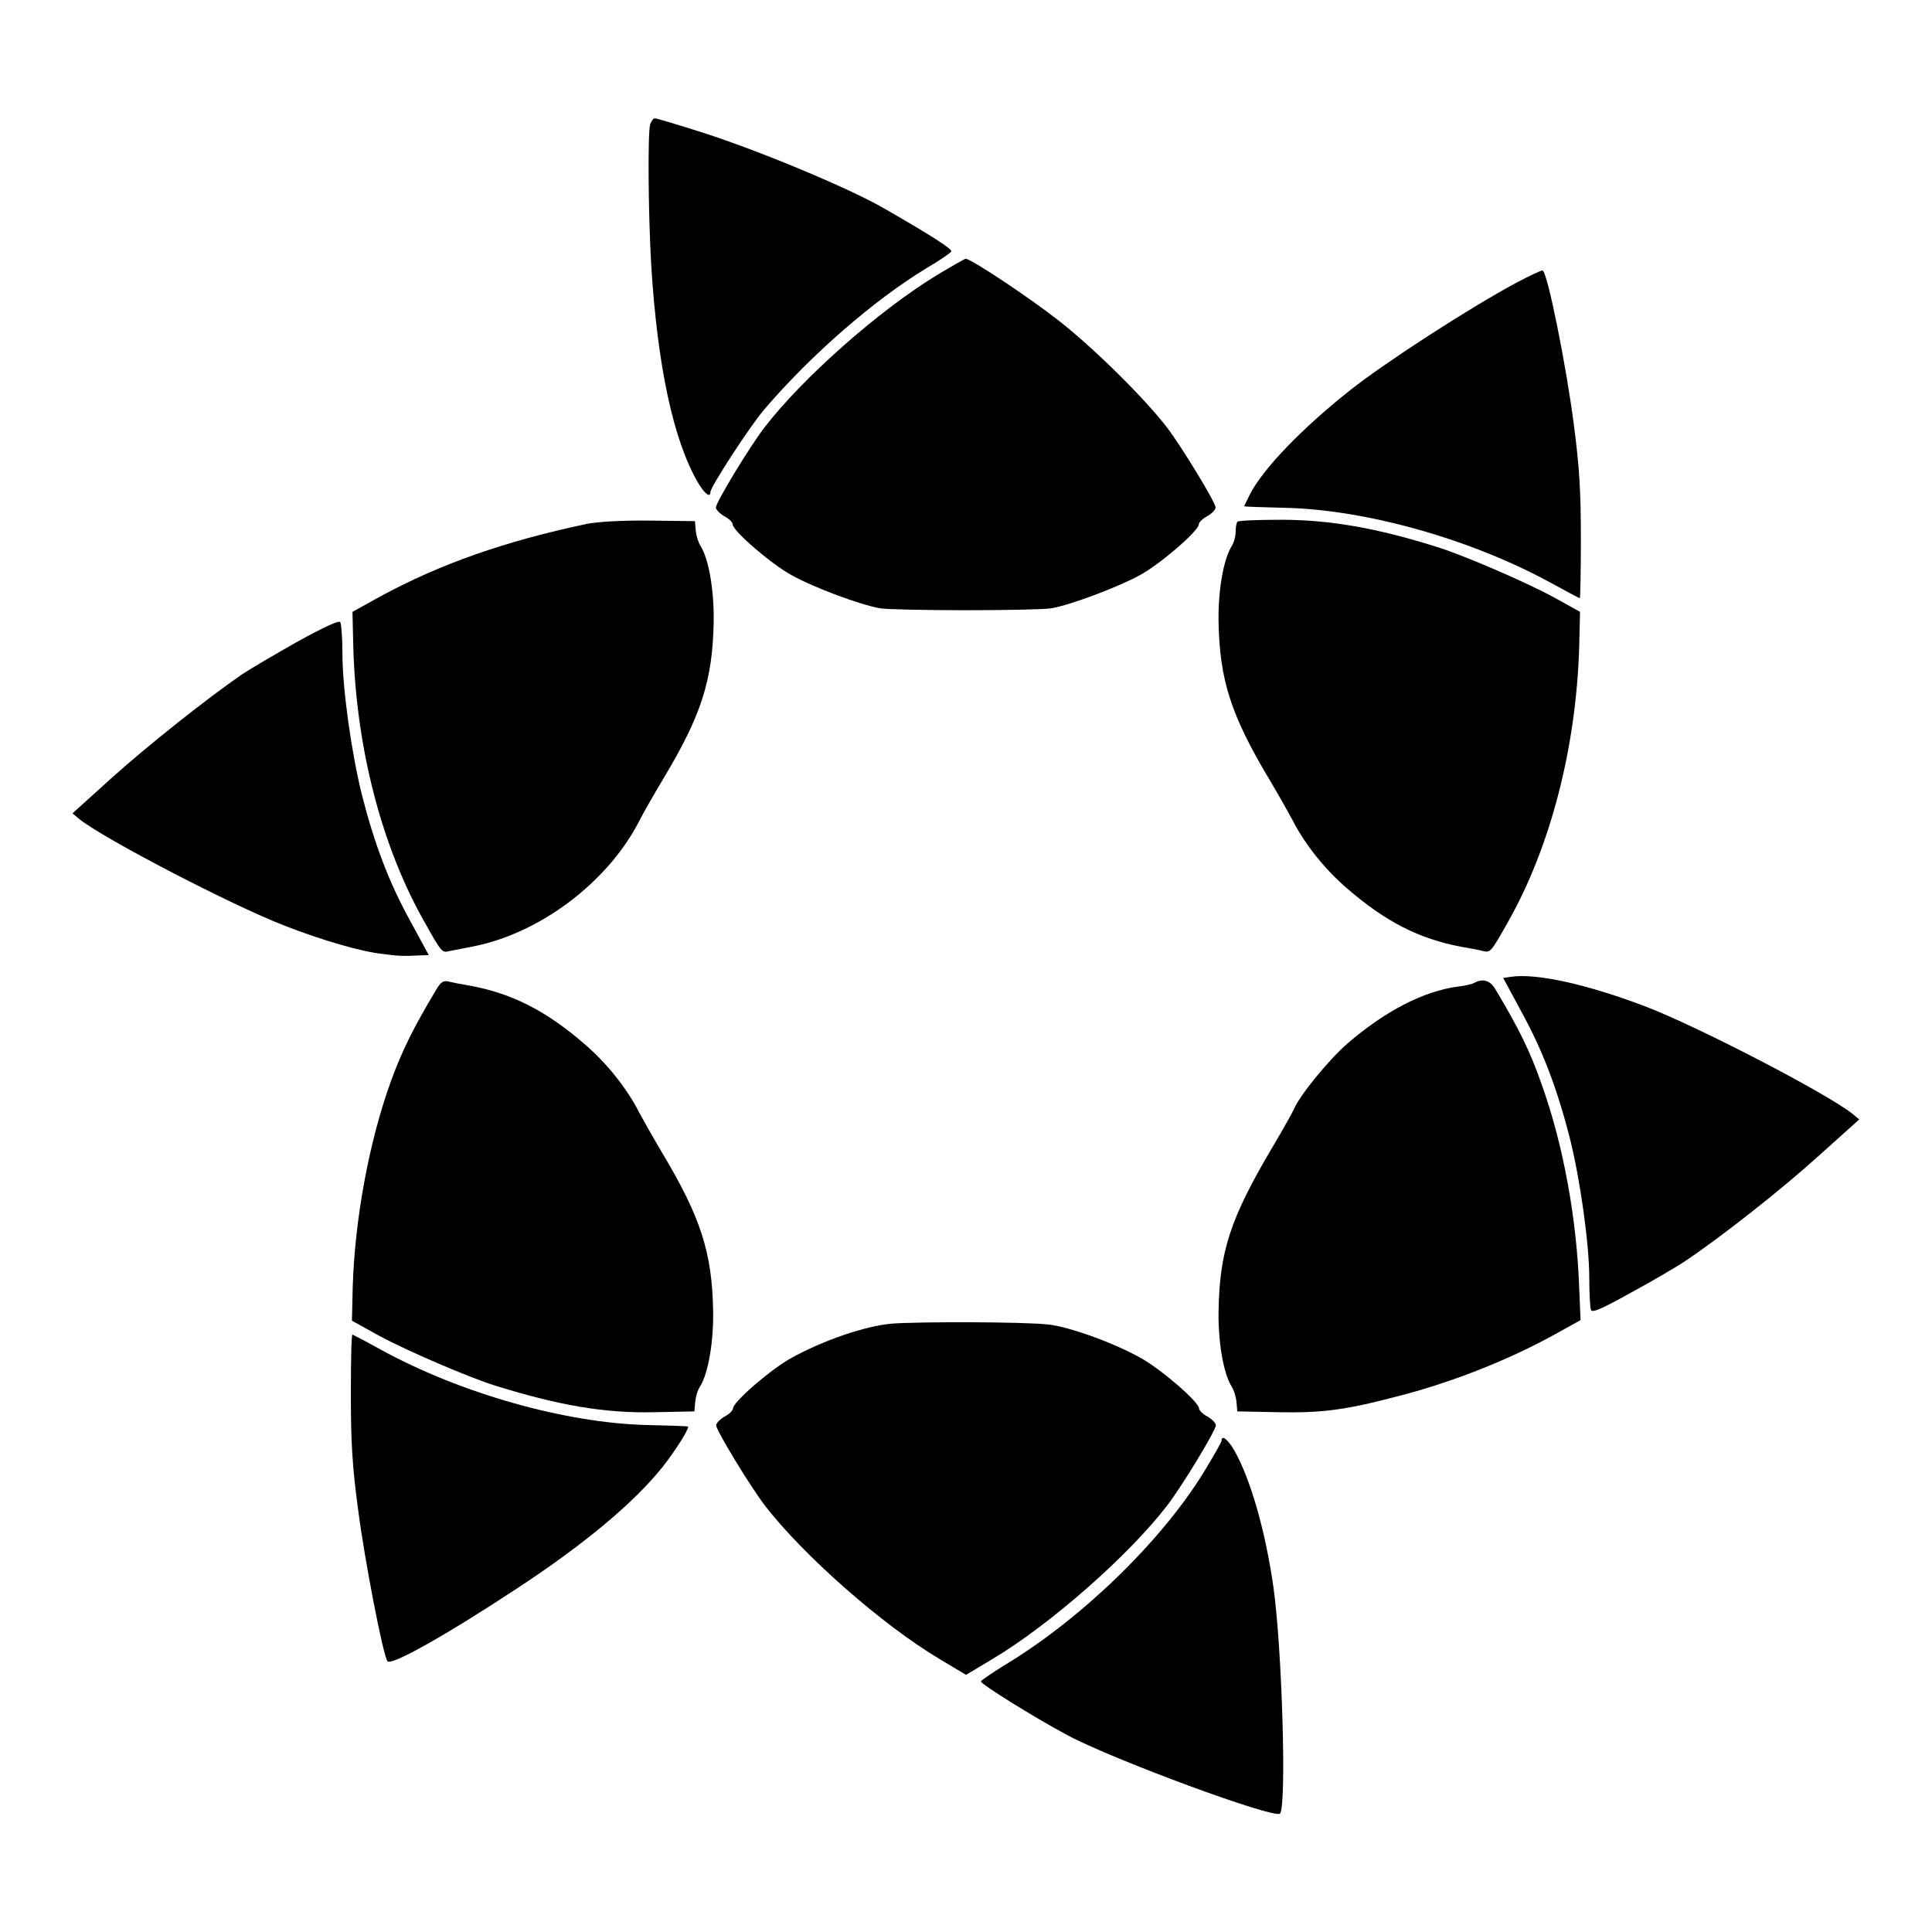<?xml version="1.0" encoding="UTF-8"?>
<!-- Uploaded to: ICON Repo, www.iconrepo.com, Generator: ICON Repo Mixer Tools -->
<svg fill="#000000" width="800px" height="800px" version="1.1" viewBox="144 144 512 512" xmlns="http://www.w3.org/2000/svg">
 <g>
  <path d="m316.29 176.95c-0.648 2.664-0.504 23.391 0.289 37.281 1.656 26.773 5.828 46.352 12.379 57.648 1.727 2.949 3.312 4.176 3.312 2.519 0-1.367 10.578-17.633 14.324-21.953 12.379-14.465 28.934-28.859 42.895-37.355 3.598-2.086 6.551-4.176 6.621-4.461 0.215-0.648-5.109-4.102-17.633-11.301-9.43-5.469-33.324-15.402-48.148-20.152-6.551-2.086-12.309-3.816-12.738-3.816-0.438-0.062-0.941 0.656-1.301 1.59z"/>
  <path d="m392.3 216.9c-15.473 9.43-35.625 27.277-45.703 40.375-3.887 5.039-12.883 19.863-12.883 21.23 0 0.504 1.008 1.582 2.231 2.305 1.297 0.648 2.231 1.656 2.231 2.16 0 1.727 10.293 10.578 15.617 13.457 5.902 3.312 18.352 7.918 23.465 8.781 1.582 0.289 11.805 0.504 22.672 0.504 10.867 0 21.16-0.215 22.672-0.504 5.039-0.863 17.562-5.543 23.465-8.781 5.324-2.879 15.617-11.73 15.617-13.457 0-0.504 1.008-1.512 2.231-2.16 1.297-0.719 2.231-1.801 2.231-2.305 0-1.367-8.996-16.121-12.883-21.23-6.047-7.844-19.578-21.23-28.934-28.5-8.133-6.332-23.031-16.195-24.398-16.195-0.145-0.07-3.668 1.945-7.629 4.32z"/>
  <path d="m545.89 218.91c-12.379 6.621-35.051 21.305-44.191 28.574-12.957 10.293-23.102 20.871-26.559 27.711-0.719 1.582-1.441 2.879-1.441 2.949 0 0.145 4.894 0.289 10.941 0.434 21.52 0.504 49.301 8.348 70.461 19.938 4.031 2.231 7.484 4.031 7.559 4.031 0.145 0 0.289-7.055 0.289-15.762 0-12.379-0.359-18.855-1.871-30.301-1.941-15.188-6.981-40.449-8.277-40.809-0.289-0.074-3.383 1.363-6.91 3.234z"/>
  <path d="m299.52 282.83c-21.734 4.606-38.793 10.578-54.844 19.289l-7.269 4.031 0.215 9.141c0.719 26.848 7.559 53.262 19 73.27 4.391 7.844 4.535 7.988 6.477 7.484 1.008-0.215 3.672-0.719 5.902-1.152 17.922-3.383 36.129-17.059 44.48-33.469 0.938-1.871 3.742-6.766 6.191-10.867 10.219-16.984 13.172-26.27 13.457-41.746 0.145-8.277-1.297-16.699-3.453-20.082-0.574-0.863-1.152-2.664-1.297-4.102l-0.215-2.519-11.875-0.145c-7.699-0.07-13.672 0.289-16.77 0.867z"/>
  <path d="m471.97 282.25c-0.289 0.215-0.504 1.441-0.504 2.59 0 1.223-0.434 2.879-1.008 3.816-2.231 3.527-3.672 11.805-3.527 20.152 0.289 15.473 3.312 24.758 13.457 41.746 2.445 4.102 5.184 8.996 6.191 10.867 3.168 6.262 8.637 13.098 14.465 18.066 10.148 8.781 19.074 13.316 30.086 15.402 2.231 0.359 4.82 0.863 5.902 1.152 1.941 0.434 2.086 0.289 6.477-7.484 11.371-20.008 18.211-46.422 19-73.27l0.215-9.141-7.269-4.031c-7.34-3.957-23.68-11.012-30.66-13.172-15.977-5.039-28.5-7.199-41.383-7.199-6.043 0-11.227 0.219-11.441 0.504z"/>
  <path d="m222.8 314.06c-5.973 3.383-12.453 7.199-14.539 8.566-9.5 6.551-24.902 18.785-34.547 27.422l-10.508 9.5 1.727 1.441c6.477 5.254 40.594 22.961 54.555 28.355 10.219 3.957 20.152 6.836 26.055 7.484 4.461 0.574 5.324 0.574 9.715 0.359l2.375-0.07-4.965-9.141c-5.613-10.219-9.43-20.297-12.738-33.25-2.809-11.301-5.184-28.215-5.184-37.57 0-4.102-0.289-7.844-0.574-8.277-0.285-0.578-4.316 1.293-11.371 5.18z"/>
  <path d="m544.3 402.88-1.941 0.289 4.894 9.07c5.613 10.219 9.43 20.367 12.738 33.25 2.809 11.227 5.184 28.215 5.184 37.281 0 4.031 0.215 7.773 0.434 8.348 0.289 0.863 2.59-0.07 10.578-4.535 5.613-3.023 12.234-6.91 14.684-8.566 9.5-6.406 25.262-18.785 35.266-27.852l10.578-9.5-1.727-1.441c-6.477-5.254-40.594-22.961-54.555-28.355-15.406-5.902-29.297-9.07-36.133-7.988z"/>
  <path d="m259.65 406.19c-6.117 10.219-9.07 16.195-12.02 24.254-5.828 16.051-9.574 36.562-10.148 54.41l-0.215 9.141 7.269 4.031c7.34 3.957 23.75 11.012 30.66 13.172 16.914 5.254 29.004 7.34 42.031 7.055l10.797-0.215 0.215-2.519c0.145-1.441 0.648-3.168 1.297-4.102 2.16-3.453 3.598-11.805 3.453-20.082-0.289-15.473-3.312-24.758-13.457-41.746-2.445-4.102-5.184-8.996-6.191-10.867-3.168-6.262-8.637-13.098-14.465-18.066-10.148-8.781-19.074-13.316-30.086-15.402-2.231-0.359-4.82-0.863-5.902-1.152-1.367-0.285-2.016 0.074-3.238 2.09z"/>
  <path d="m534.73 404.46c-0.574 0.359-2.59 0.793-4.461 1.008-9.07 1.223-19.215 6.477-29.223 15.113-5.039 4.391-12.738 13.891-14.18 17.418-0.215 0.574-2.734 5.109-5.688 10.078-11.152 18.855-13.957 27.492-14.246 43.254-0.145 8.277 1.297 16.699 3.453 20.082 0.574 0.863 1.152 2.664 1.297 4.102l0.215 2.519 10.797 0.215c11.445 0.215 17.488-0.504 31.234-4.102 14.25-3.598 29.148-9.43 41.527-16.195l7.414-4.102-0.359-8.348c-0.648-18.785-4.32-38.504-10.004-54.266-3.023-8.707-6.047-14.754-12.234-25.117-1.367-2.309-3.312-2.883-5.543-1.66z"/>
  <path d="m380.21 494.79c-7.055 0.648-17.922 4.391-26.344 8.996-5.324 2.879-15.617 11.73-15.617 13.457 0 0.504-0.938 1.512-2.231 2.16-1.223 0.719-2.231 1.801-2.231 2.305 0 1.367 8.996 16.121 12.883 21.23 10.148 13.172 31.094 31.668 46.352 40.738l6.981 4.176 6.981-4.176c15.258-9.07 36.273-27.566 46.352-40.738 3.887-5.039 12.883-19.863 12.883-21.23 0-0.504-0.938-1.582-2.231-2.305-1.223-0.648-2.231-1.656-2.231-2.16 0-1.727-10.293-10.578-15.617-13.457-7.199-4.031-18.93-8.203-24.328-8.781-6.266-0.719-34.551-0.789-41.602-0.215z"/>
  <path d="m236.98 513.43c0 12.453 0.359 19 1.871 30.23 1.727 13.602 6.695 39.227 7.844 40.594 1.008 1.223 15.402-6.836 34.402-19.359 17.777-11.66 31.02-22.742 38.578-32.242 3.094-3.957 6.695-9.5 6.695-10.578 0-0.145-4.894-0.289-10.941-0.434-21.52-0.504-49.301-8.348-70.461-19.938-4.031-2.231-7.484-4.031-7.559-4.031-0.285-0.074-0.43 7.121-0.43 15.758z"/>
  <path d="m467.73 525.81c0 0.359-2.305 4.391-5.039 8.852-11.301 18.137-32.102 38.289-52.18 50.453-3.527 2.16-6.477 4.176-6.551 4.461-0.215 0.648 14.035 9.5 22.887 14.25 12.379 6.621 54.844 22.238 56.355 20.801 1.801-1.801 0.574-43.617-1.727-60.023-2.16-15.043-6.117-28.789-10.438-36.348-1.727-2.879-3.309-4.102-3.309-2.445z"/>
 </g>
</svg>